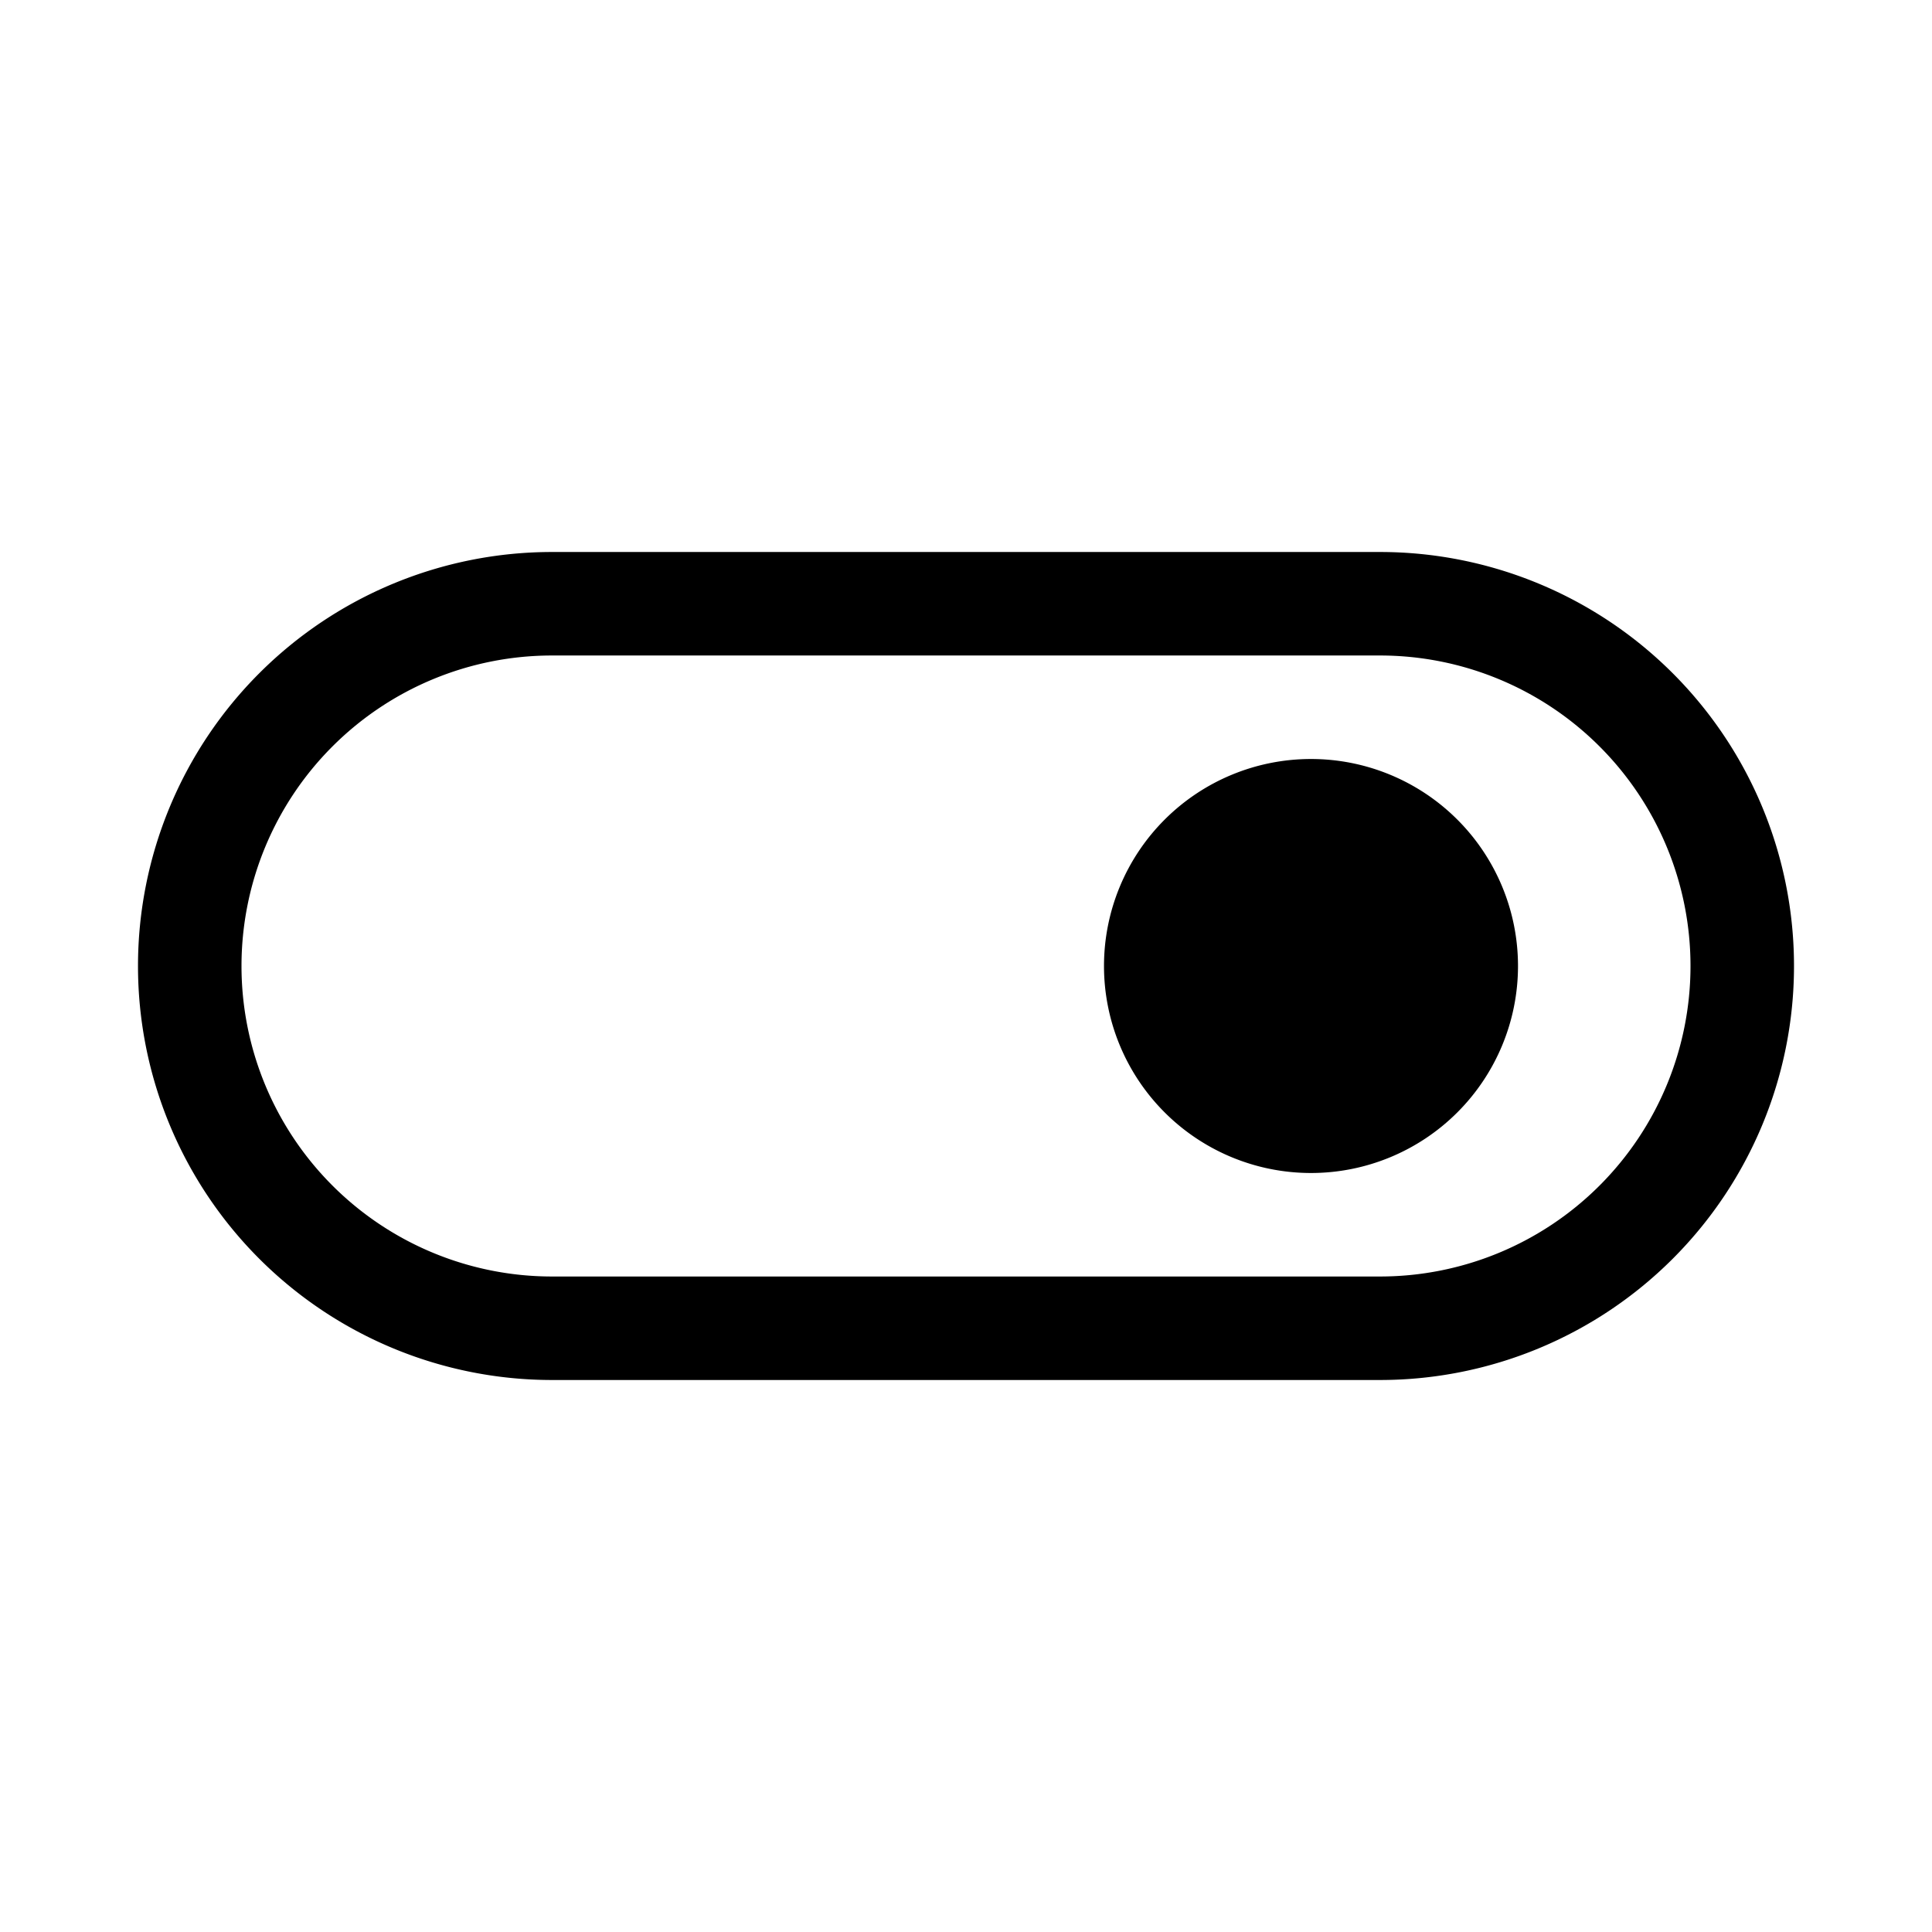 <svg width="28" height="28" viewBox="0 0 28 28" xmlns="http://www.w3.org/2000/svg"><path d="M19 17a3 3 0 1 1 0-6 3 3 0 0 1 0 6Zm1-9a6 6 0 0 1 0 12H8A6 6 0 0 1 8 8h12Zm4.5 6A4.5 4.5 0 0 0 20 9.5H8a4.5 4.5 0 1 0 0 9h12a4.5 4.5 0 0 0 4.5-4.5Z"/></svg>